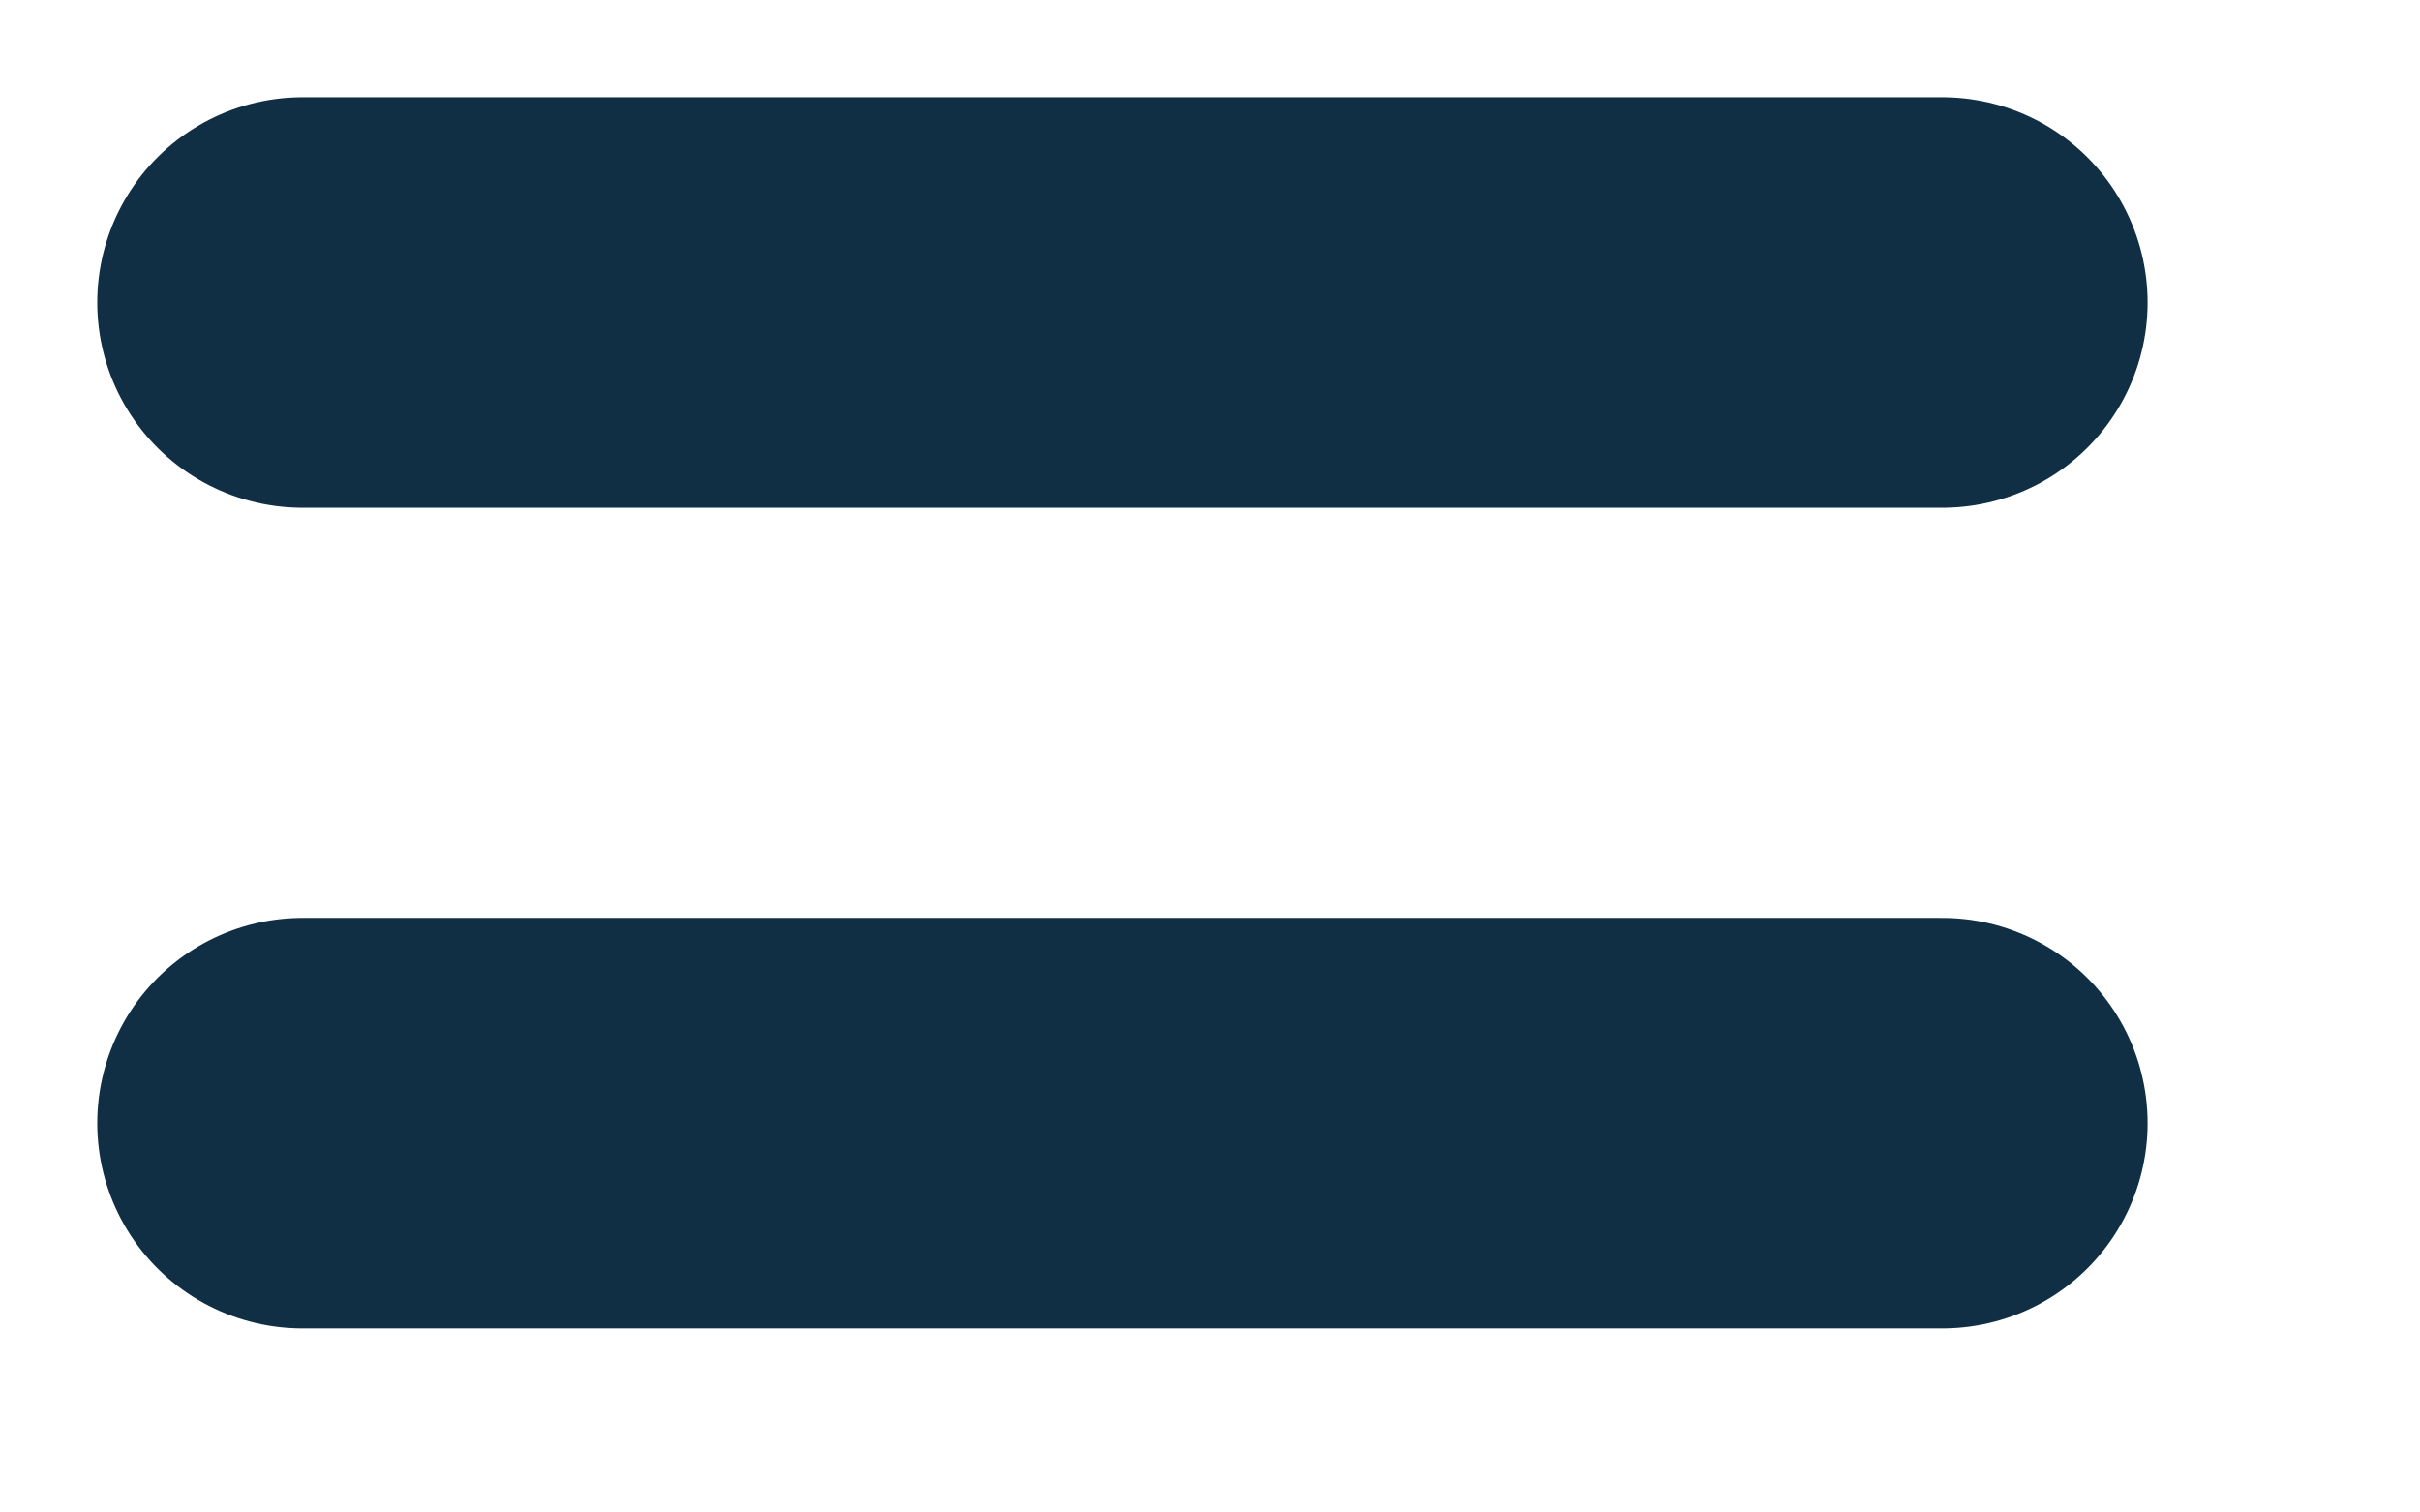 <?xml version="1.0" encoding="utf-8"?>
<svg xmlns="http://www.w3.org/2000/svg" fill="none" height="100%" overflow="visible" preserveAspectRatio="none" style="display: block;" viewBox="0 0 8 5" width="100%">
<g id="Group">
<path d="M1 1H6.421" id="Vector" stroke="#102F45" stroke-linecap="round" stroke-width="1.357"/>
<path d="M1 3.713H6.421" id="Vector_2" stroke="#102F45" stroke-linecap="round" stroke-width="1.357"/>
</g>
</svg>